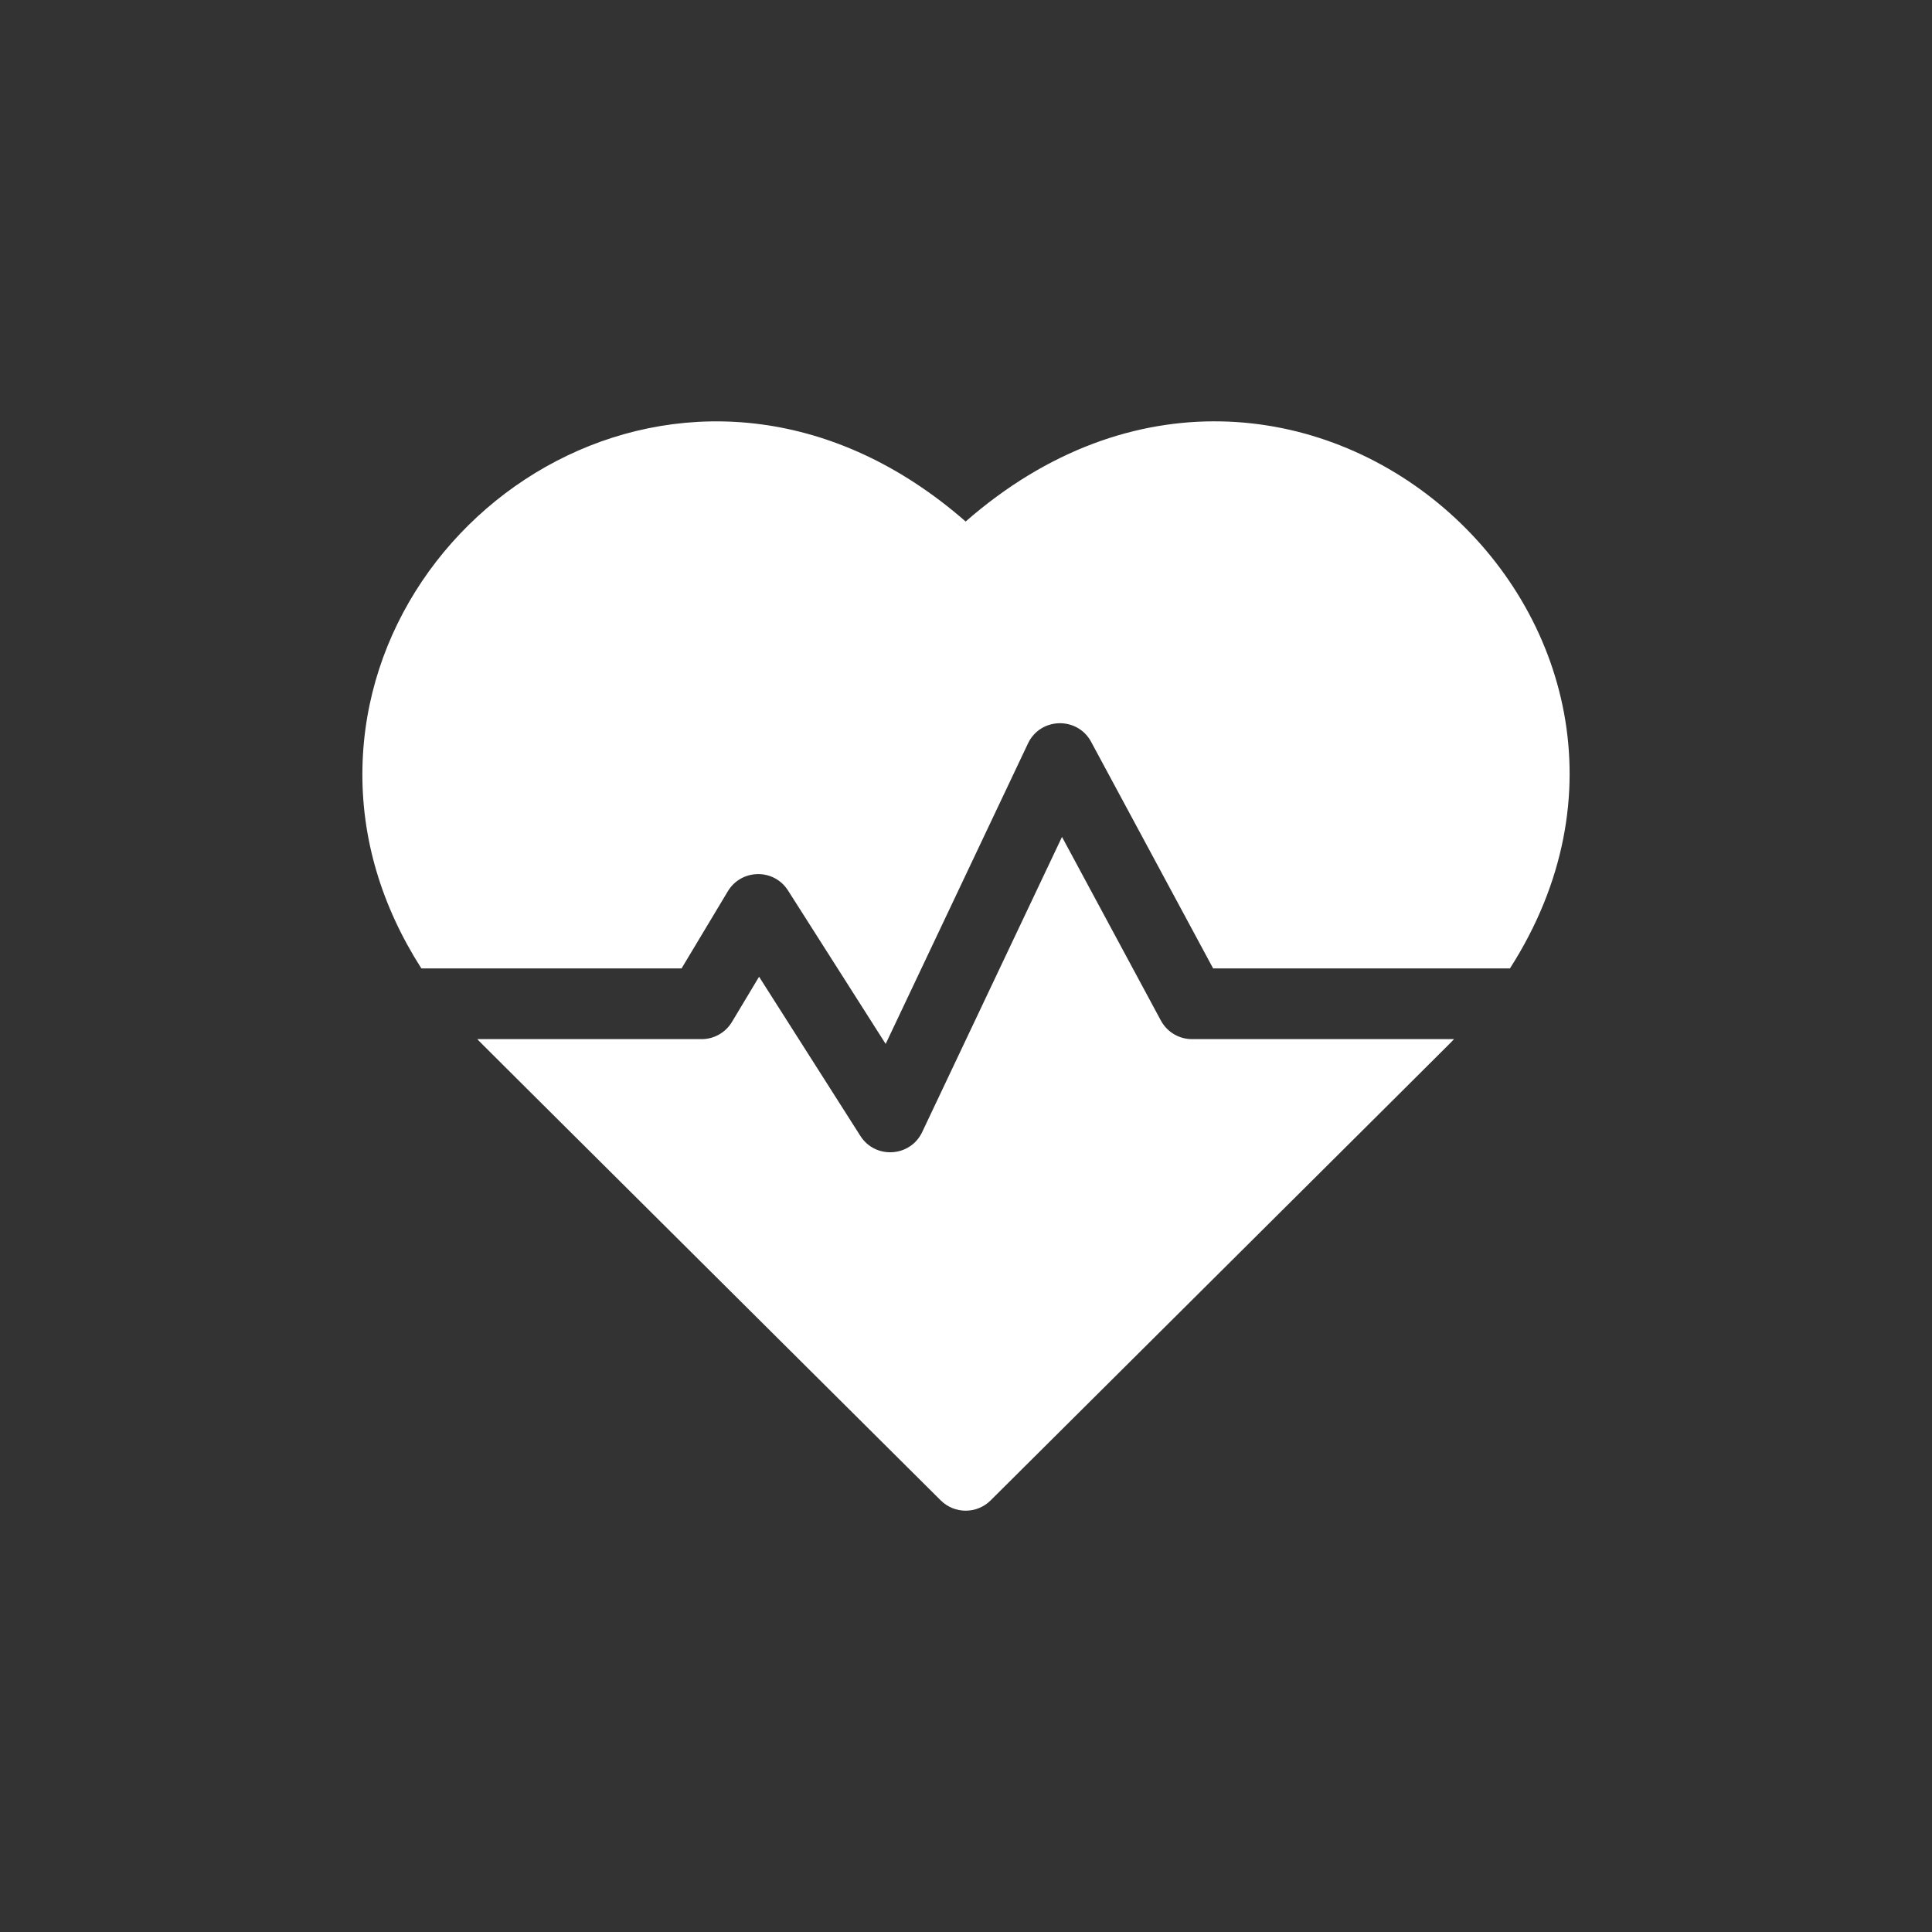 <?xml version="1.0" encoding="UTF-8"?>
<!DOCTYPE svg PUBLIC "-//W3C//DTD SVG 1.1//EN" "http://www.w3.org/Graphics/SVG/1.1/DTD/svg11.dtd">
<!-- Creator: CorelDRAW -->
<svg xmlns="http://www.w3.org/2000/svg" xml:space="preserve" width="15mm" height="15mm" version="1.1" style="shape-rendering:geometricPrecision; text-rendering:geometricPrecision; image-rendering:optimizeQuality; fill-rule:evenodd; clip-rule:evenodd"
viewBox="0 0 1006.5 1006.5"
 xmlns:xlink="http://www.w3.org/1999/xlink"
 xmlns:xodm="http://www.corel.com/coreldraw/odm/2003">
 <rect x="0" y="0" width="1006.5" height="1006.5" fill="#333333" stroke="none"/>
 <defs>
  <style type="text/css">
   <![CDATA[
    .fil0 {fill:none}
    .fil1 {fill:white;fill-rule:nonzero}
   ]]>
  </style>
 </defs>
 <g id="Layer_x0020_1">
  <circle class="fil0" cx="503.25" cy="503.25" r="503.25"/>
  <path class="fil1" d="M503.07 271.69c-137.09,-119.9 -311.39,-14.55 -314.25,128.27 -0.73,36.4 9.78,71.85 30.69,104.54l135.56 0 24.11 -40.19c7,-11.66 23.94,-12.04 31.34,-0.41l50.88 79.94 74.15 -156.55c6.47,-13.65 25.74,-14.09 32.87,-0.85l63.57 118.06 154.64 0c114.55,-179.04 -111.84,-383 -283.57,-232.81zm101.7 259.97l-51.51 -95.66 -72.84 153.77c-6.19,13.08 -24.42,14.22 -32.19,2.01l-52.78 -82.94 -14.14 23.57c-3.33,5.55 -9.33,8.94 -15.8,8.94l-116.84 0c3.66,3.83 -15.86,-15.65 241.42,240.3 7.19,7.15 18.8,7.15 25.99,0 253.32,-252.01 237.76,-236.47 241.42,-240.3l-136.5 0c-6.78,0 -13.01,-3.72 -16.22,-9.69z"/>
 </g>
</svg>

